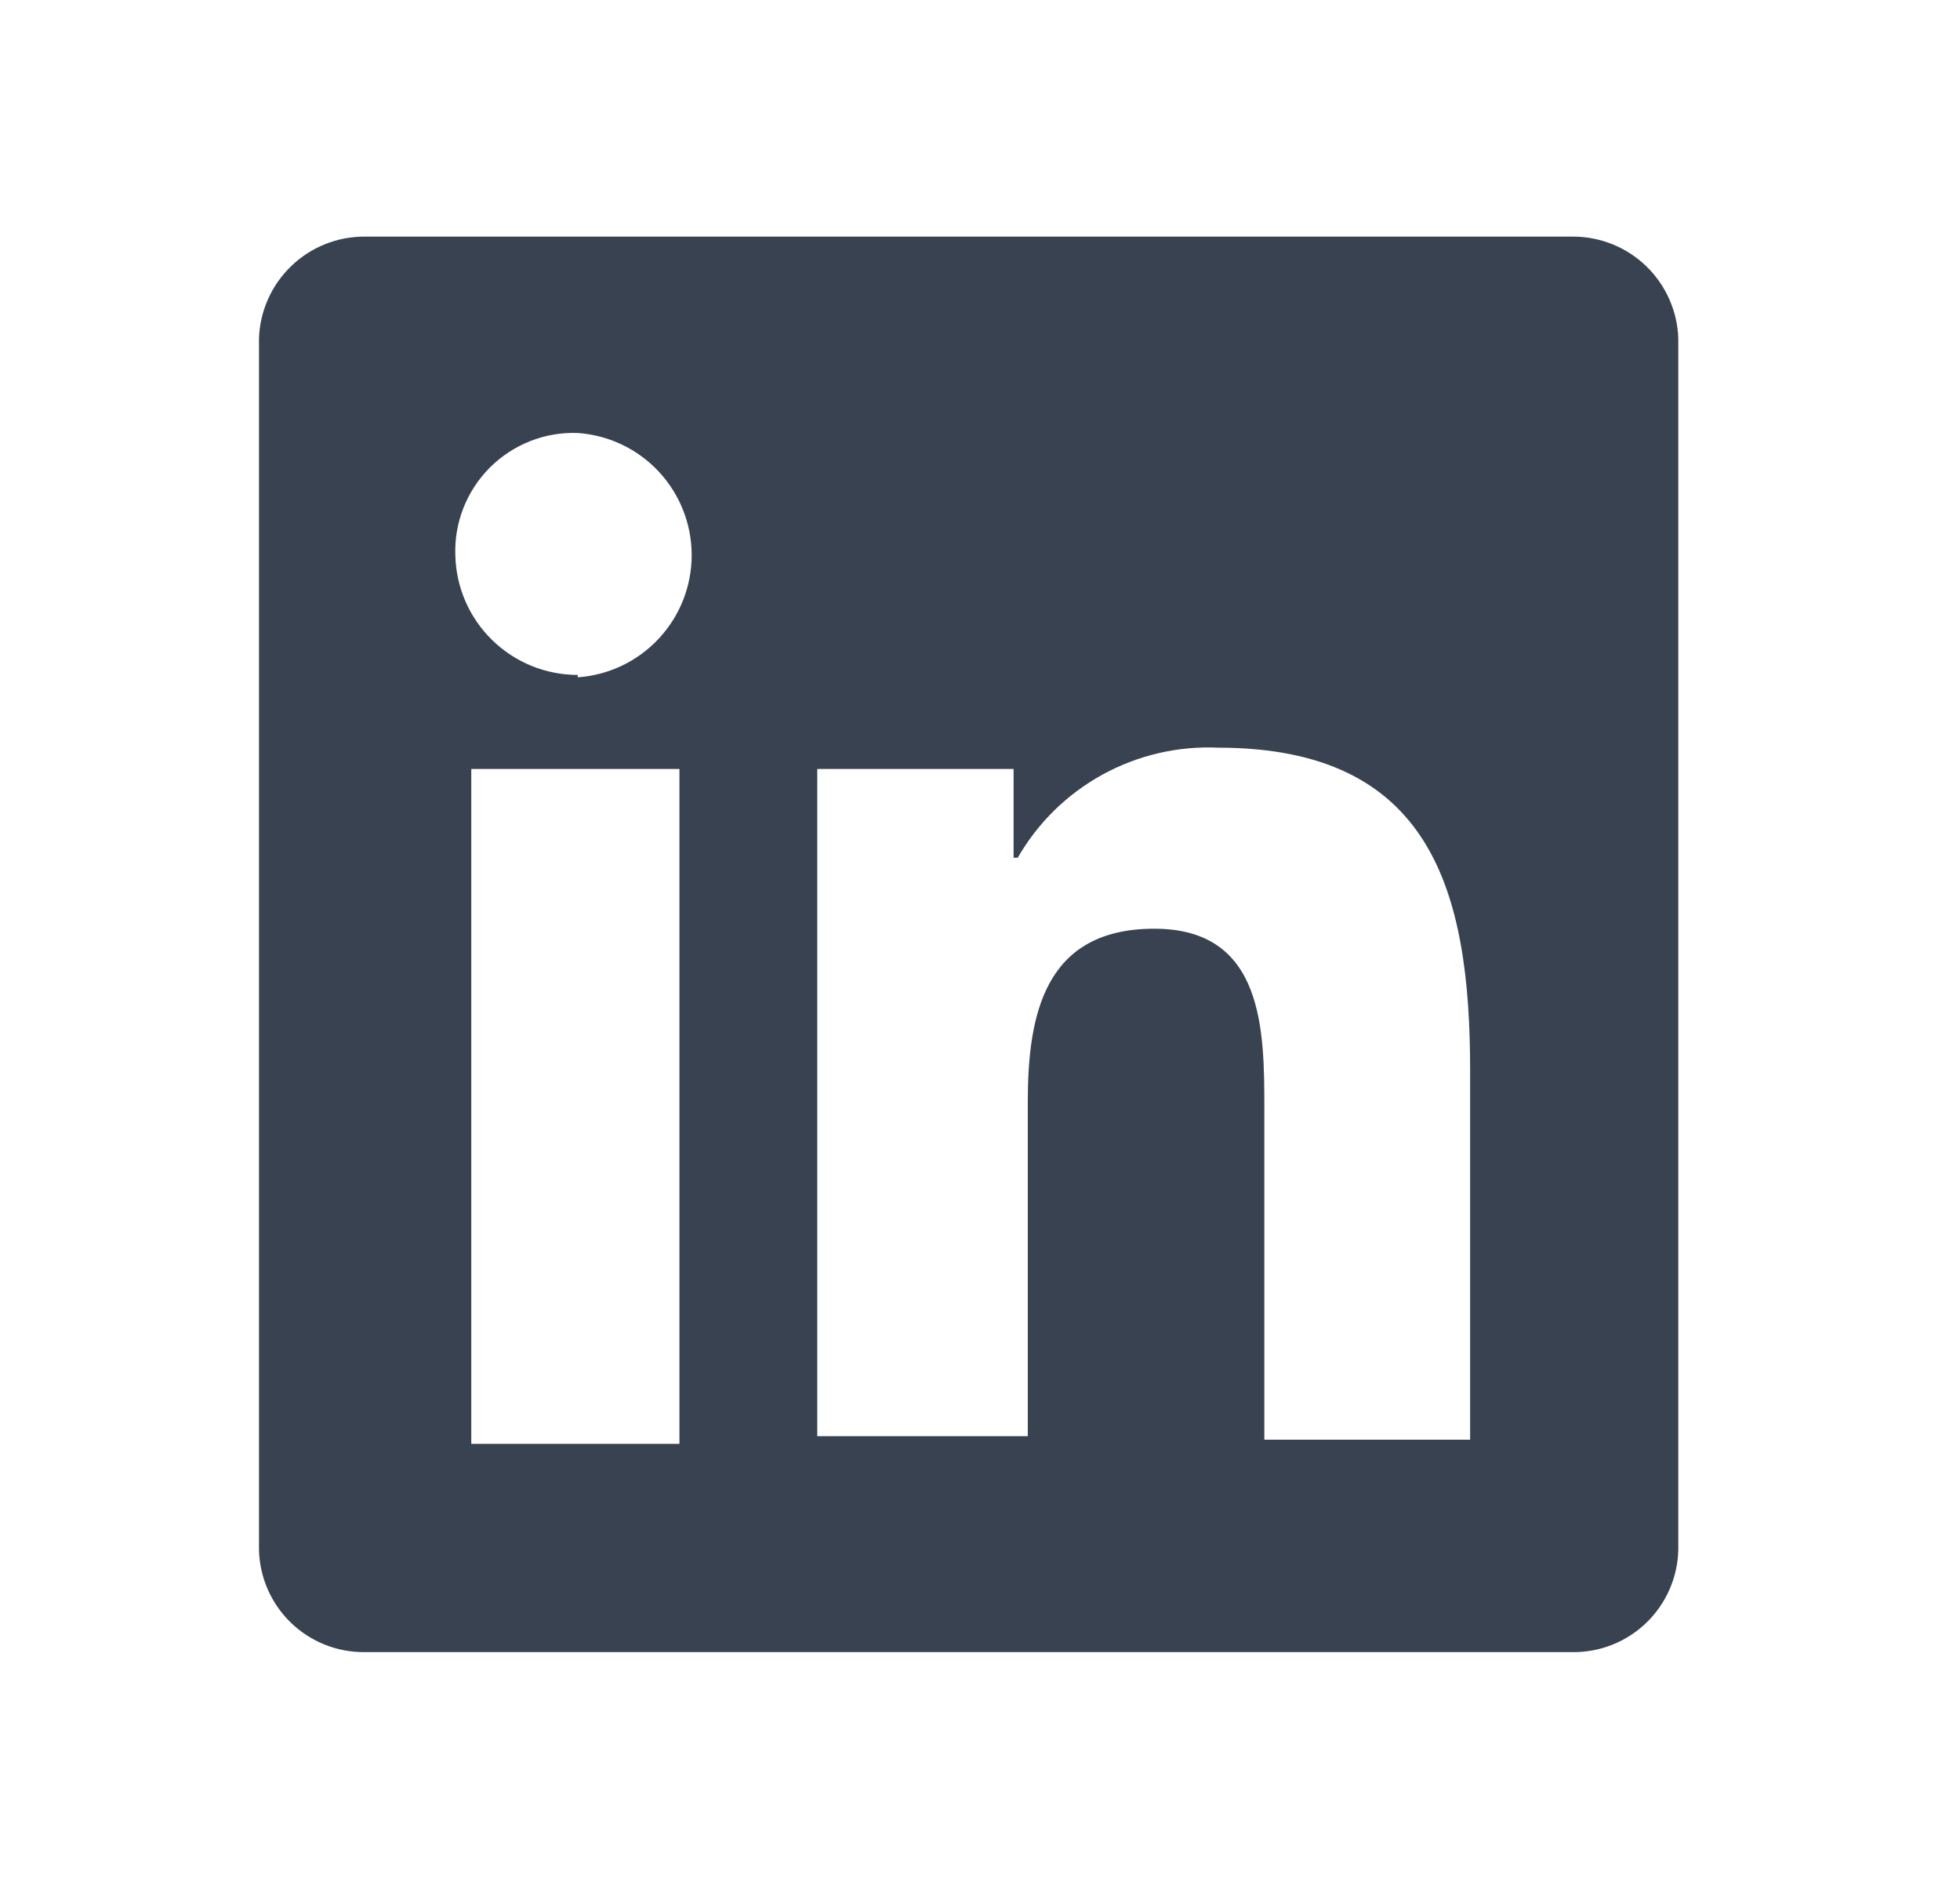 <svg width="29" height="28" viewBox="0 0 29 28" fill="none" xmlns="http://www.w3.org/2000/svg">
<path d="M23.266 3.5H5.398C4.991 3.498 4.599 3.655 4.307 3.938C4.014 4.221 3.843 4.607 3.832 5.014V22.925C3.841 23.333 4.011 23.72 4.304 24.004C4.597 24.287 4.99 24.444 5.398 24.439H23.266C23.674 24.444 24.067 24.287 24.36 24.004C24.653 23.72 24.823 23.333 24.832 22.925V5.014C24.821 4.607 24.65 4.221 24.358 3.938C24.065 3.655 23.673 3.498 23.266 3.5ZM10.053 21.359H6.973V11.375H10.053V21.359ZM8.548 9.984C8.075 9.984 7.621 9.799 7.283 9.469C6.944 9.139 6.748 8.689 6.737 8.216C6.728 7.976 6.769 7.737 6.857 7.513C6.945 7.29 7.079 7.086 7.248 6.916C7.418 6.747 7.622 6.613 7.845 6.525C8.069 6.437 8.308 6.396 8.548 6.405C9.006 6.437 9.434 6.641 9.747 6.976C10.06 7.312 10.234 7.753 10.234 8.212C10.234 8.671 10.06 9.112 9.747 9.447C9.434 9.783 9.006 9.987 8.548 10.019V9.984ZM21.752 21.297H18.707V16.415C18.707 15.251 18.707 13.738 17.079 13.738C15.452 13.738 15.207 15.015 15.207 16.301V21.245H12.092V11.375H14.997V12.688H15.058C15.356 12.17 15.79 11.745 16.313 11.458C16.837 11.171 17.428 11.033 18.024 11.06C21.166 11.06 21.752 13.16 21.752 15.829V21.297Z" fill="#384250"/>
</svg>
